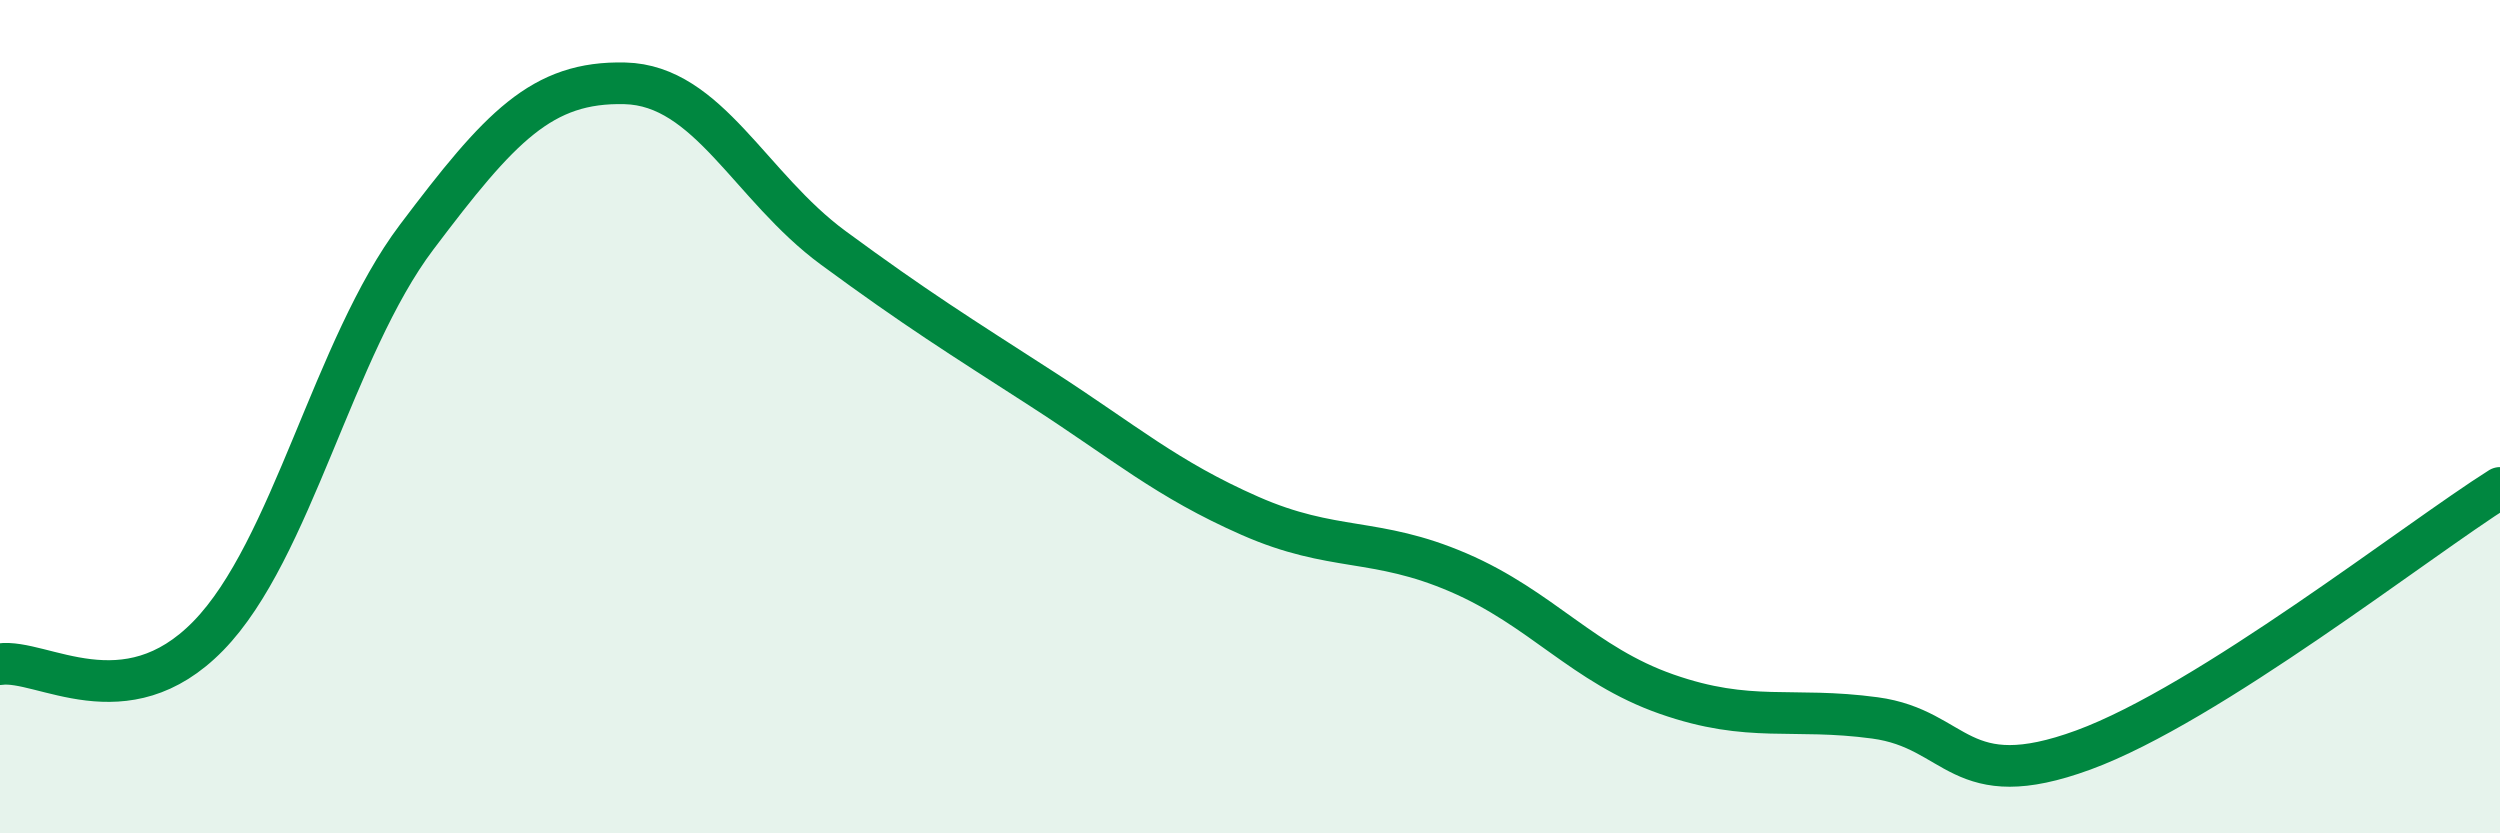 
    <svg width="60" height="20" viewBox="0 0 60 20" xmlns="http://www.w3.org/2000/svg">
      <path
        d="M 0,15.94 C 1,15.8 3,17.31 5,15.26 C 7,13.21 8,8.34 10,5.69 C 12,3.04 13,1.95 15,2 C 17,2.05 18,4.48 20,5.95 C 22,7.42 23,8.04 25,9.33 C 27,10.62 28,11.5 30,12.38 C 32,13.26 33,12.88 35,13.74 C 37,14.6 38,15.96 40,16.66 C 42,17.36 43,16.96 45,17.23 C 47,17.5 47,19.1 50,18 C 53,16.9 58,12.97 60,11.71L60 20L0 20Z"
        fill="#008740"
        opacity="0.1"
        stroke-linecap="round"
        stroke-linejoin="round"
      />
      <path
        d="M 0,15.94 C 1,15.8 3,17.31 5,15.26 C 7,13.21 8,8.34 10,5.69 C 12,3.04 13,1.95 15,2 C 17,2.05 18,4.48 20,5.95 C 22,7.42 23,8.04 25,9.33 C 27,10.62 28,11.5 30,12.38 C 32,13.26 33,12.88 35,13.74 C 37,14.6 38,15.96 40,16.66 C 42,17.36 43,16.96 45,17.23 C 47,17.5 47,19.1 50,18 C 53,16.9 58,12.97 60,11.71"
        stroke="#008740"
        stroke-width="1"
        fill="none"
        stroke-linecap="round"
        stroke-linejoin="round"
      />
    </svg>
  